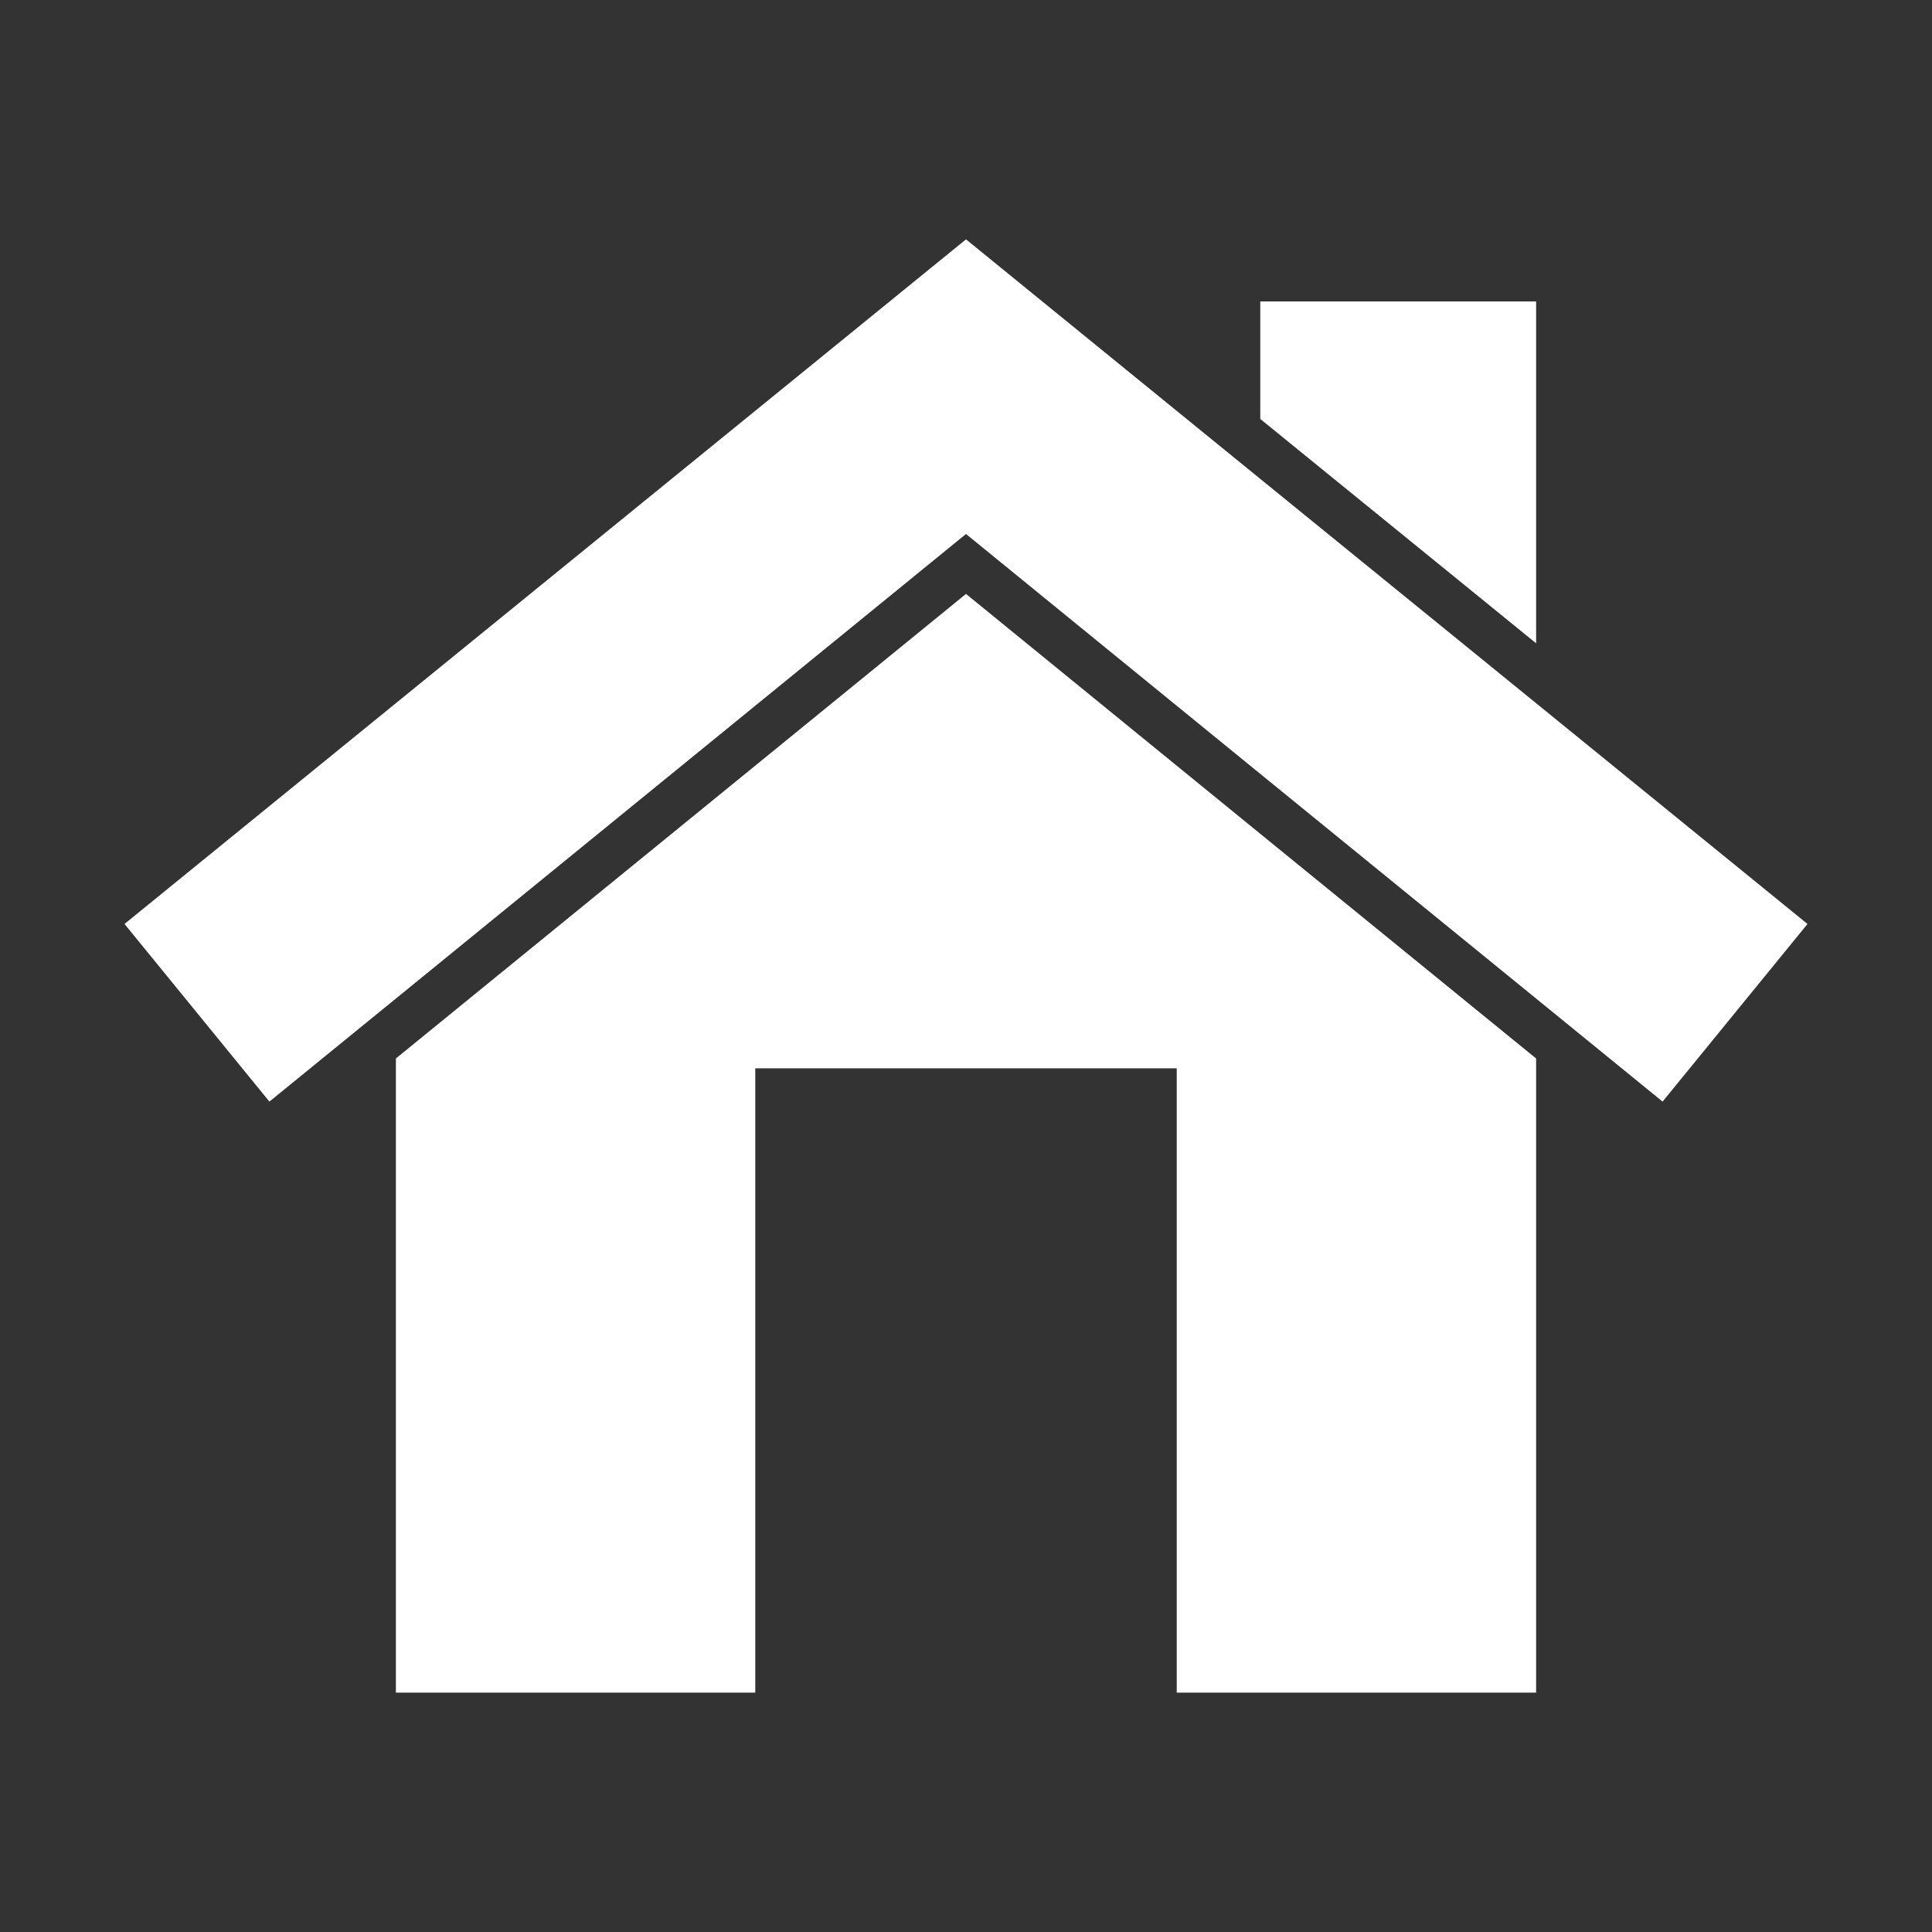 <svg id="Layer_1" xmlns="http://www.w3.org/2000/svg" viewBox="0 0 1080 1080"><rect x="0" y="0" width="1080" height="1080" fill="#333333" stroke="none"/><style>.st0{fill:#fff}.st1{fill:#787c78}.st2,.st3{fill:#3d3d3c}.st3{stroke:#010101;stroke-width:0;stroke-linecap:round;stroke-linejoin:round}.st4{fill:#2e313d}.st5{fill:#465629}.st6{fill:#383128}</style><path class="st0" d="M858.7 168.5H704.5v65.7l154.2 125.4zM858.7 656.9v-65.2L704.5 466.1 540 332 221.3 591.7v354.5h200.9v-349h235.6v349h200.9z"/><path class="st0" d="M221.3 558.2L540 298.5l164.5 134.1 154.2 125.6 70.7 57.6 81-99.3-151.7-123.4-154.2-125.4L540 133.8 69.6 516.5l81 99.3z"/></svg>